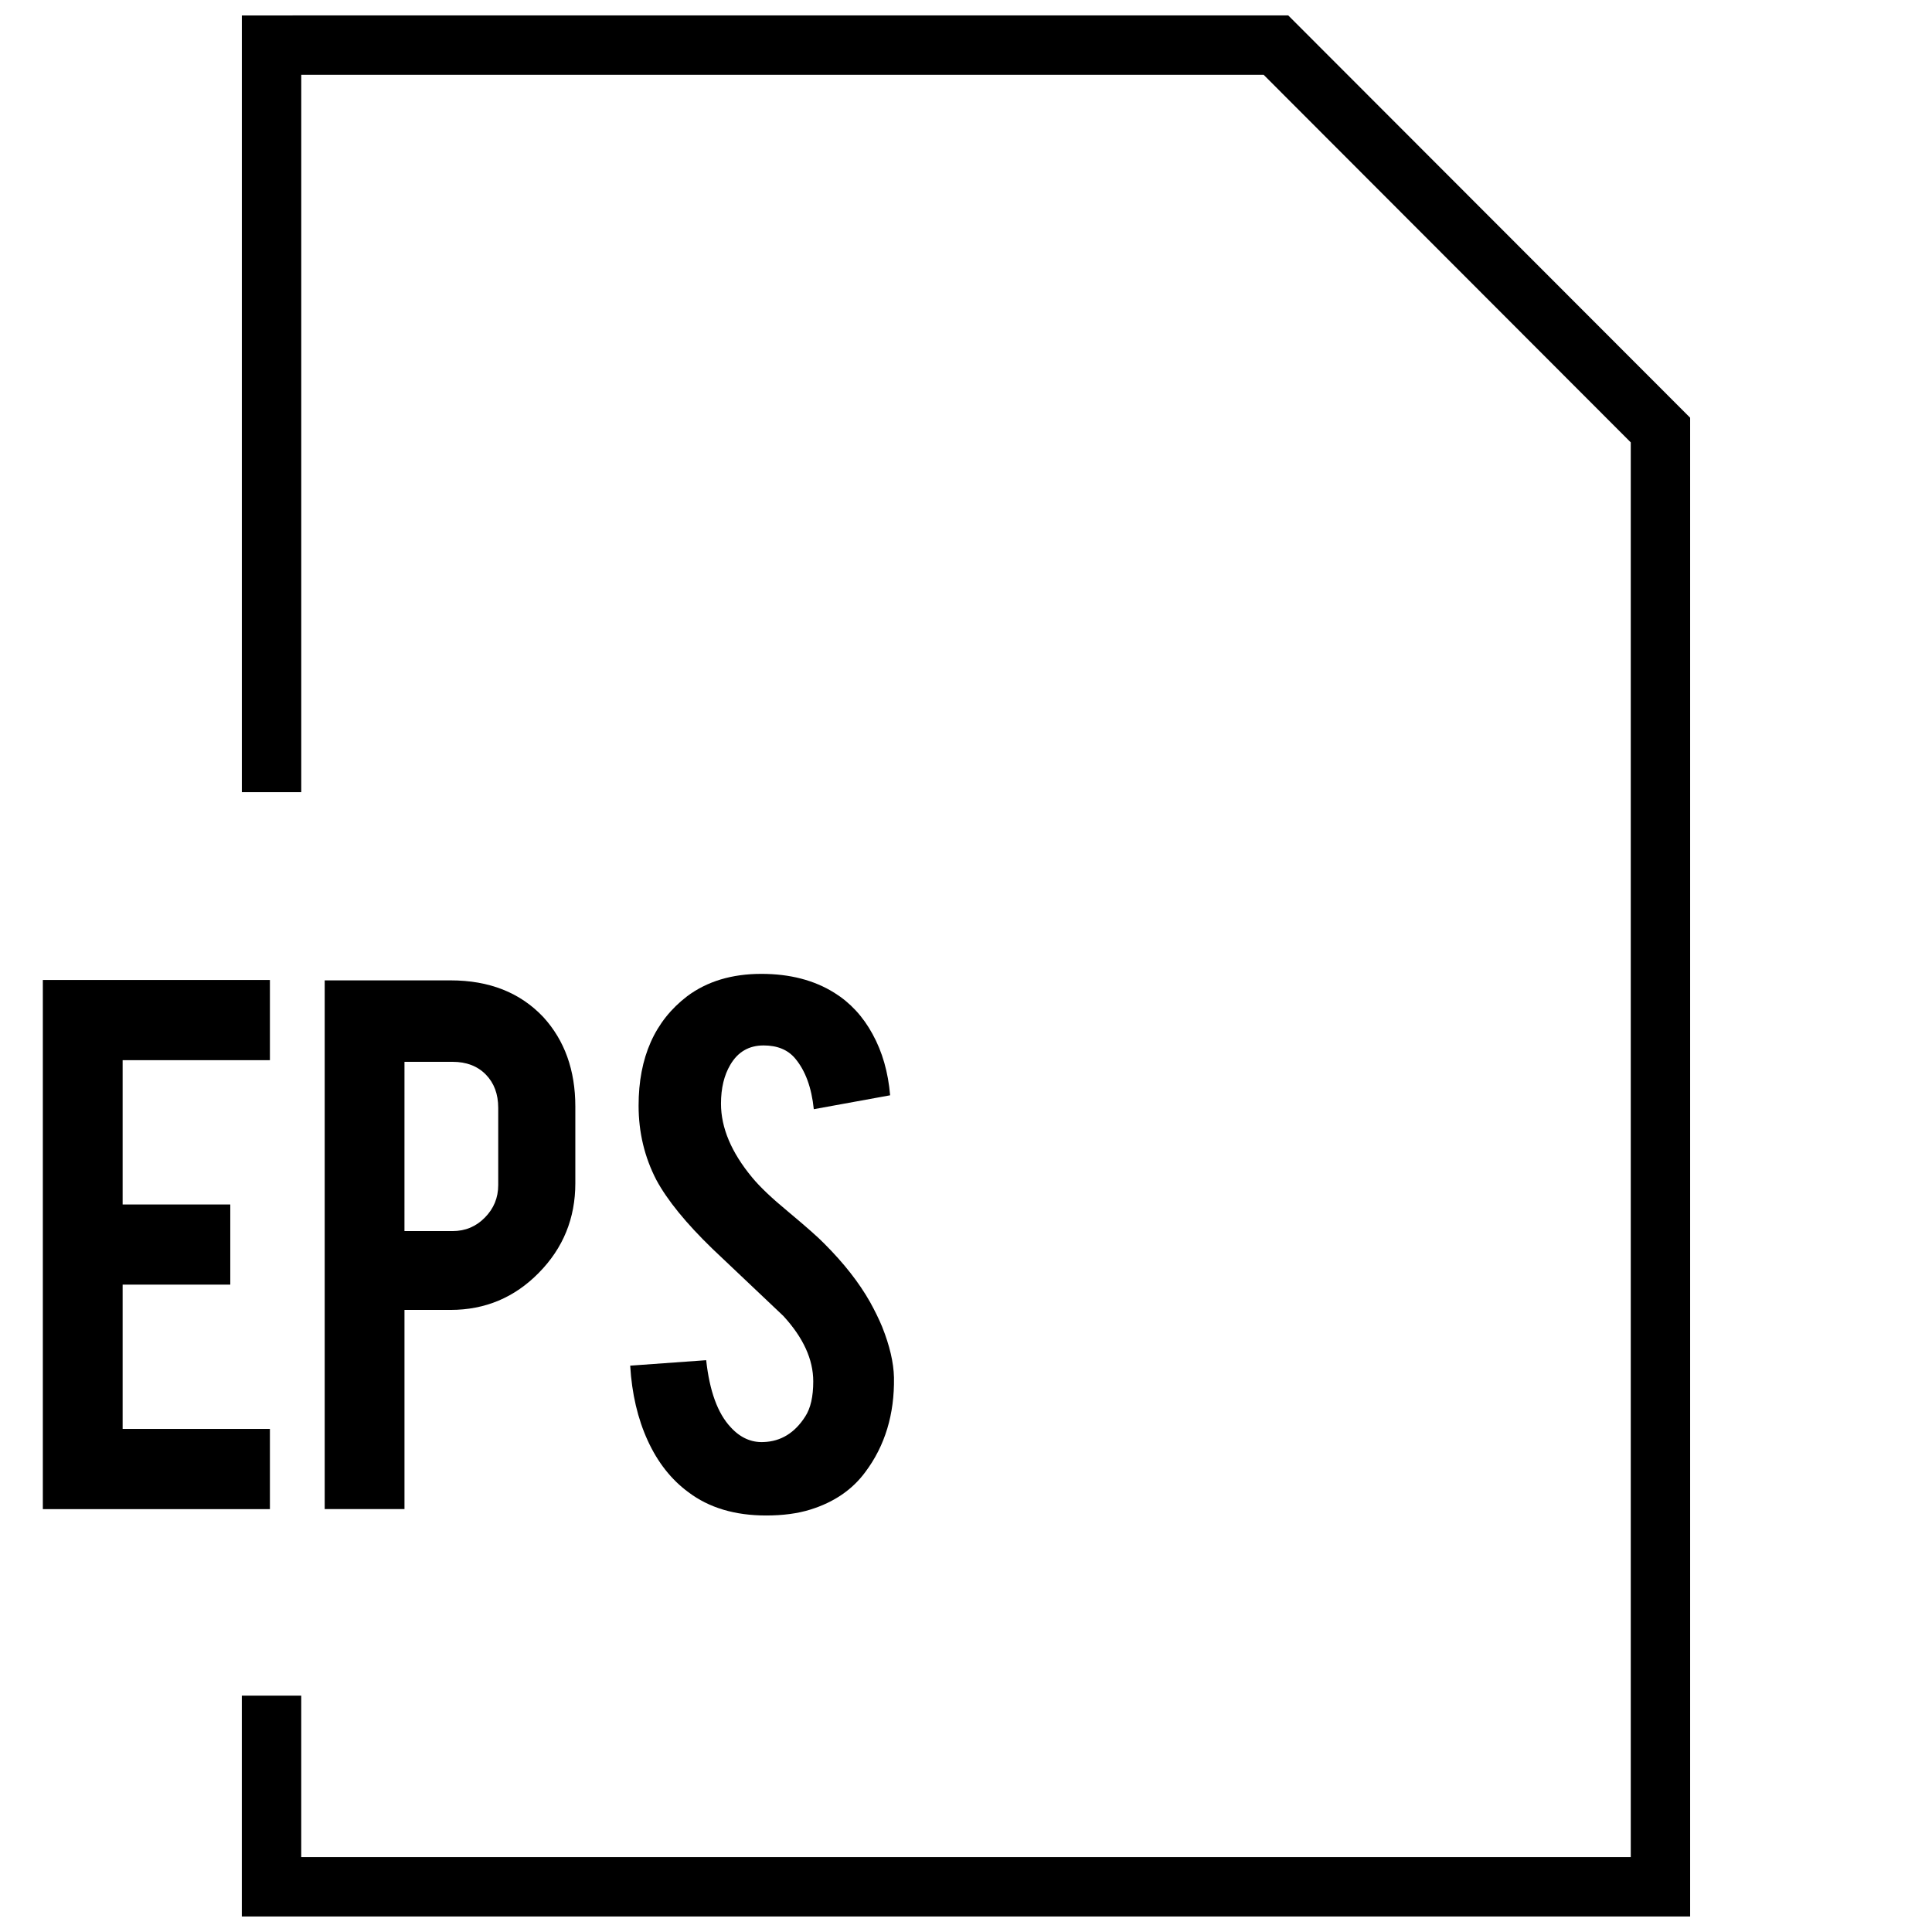 <?xml version="1.0" encoding="UTF-8"?>
<!-- Uploaded to: SVG Repo, www.svgrepo.com, Generator: SVG Repo Mixer Tools -->
<svg width="800px" height="800px" version="1.1" viewBox="144 144 512 512" xmlns="http://www.w3.org/2000/svg">
 <defs>
  <clipPath id="a">
   <path d="m208 148.09h384v503.81h-384z"/>
  </clipPath>
 </defs>
 <g clip-path="url(#a)">
  <path d="m208.09 148.09v205.85h15.746v-190.11h255.05l97.285 97.41v374.91h-352.34v-42.793h-15.746v58.535h383.82v-397.19l-106.51-106.62z"/>
 </g>
 <path d="m215.53 522.68h-39.031v-38.242h28.527v-21.238h-28.527v-38.242h39.031v-21.254h-60.176v140.23h60.176z"/>
 <path d="m263.39 491.14c9.164 0 16.973-3.273 23.41-9.84 6.453-6.551 9.668-14.453 9.668-23.711v-20.34c0-9.621-2.832-17.523-8.484-23.711-6.125-6.488-14.312-9.73-24.594-9.73h-33.344v140.11h21.145v-52.789h12.199zm-12.199-65.746h12.754c3.652 0 6.582 1.117 8.785 3.352 2.203 2.25 3.305 5.18 3.305 8.848v20.469c0 3.352-1.18 6.219-3.543 8.613-2.332 2.379-5.195 3.574-8.551 3.574h-12.754z"/>
 <path d="m346.34 526.16c-3.258 0.141-6.188-1.164-8.707-3.938-3.449-3.668-5.59-9.59-6.488-17.758l-20.137 1.449c0.441 7.461 2 14.074 4.644 19.852 2.644 5.777 6.234 10.344 10.801 13.699 5.449 4.109 12.297 6.156 20.578 6.156 4.457 0 8.391-0.52 11.746-1.574 6.234-1.938 11.098-5.258 14.547-9.949 5.195-6.926 7.746-15.289 7.59-25.047-0.094-3.953-1.133-8.422-3.133-13.43-0.836-2.016-1.906-4.219-3.227-6.598-2.867-5.07-6.863-10.203-12.09-15.43-1.574-1.637-4.832-4.504-9.746-8.613-4.156-3.434-7.289-6.391-9.383-8.926-5.512-6.644-8.266-13.16-8.266-19.57 0-4.109 0.836-7.543 2.457-10.281 2-3.434 4.945-5.148 8.832-5.148 3.652 0 6.453 1.148 8.391 3.481 2.676 3.195 4.328 7.668 4.914 13.414l20.23-3.684c-0.52-6.109-2.062-11.508-4.644-16.199-2.551-4.707-5.934-8.344-10.125-10.957-5.352-3.352-11.809-5.023-19.348-5.023-7.84 0-14.391 1.984-19.68 5.934-8.582 6.566-12.863 16.215-12.863 28.984 0 7.086 1.574 13.648 4.707 19.695 2.914 5.383 7.856 11.461 14.863 18.246 8.359 7.902 14.609 13.84 18.781 17.789 5.289 5.746 7.934 11.523 7.934 17.352 0 4.047-0.707 7.133-2.125 9.305-2.758 4.328-6.441 6.613-11.055 6.769z"/>
</svg>